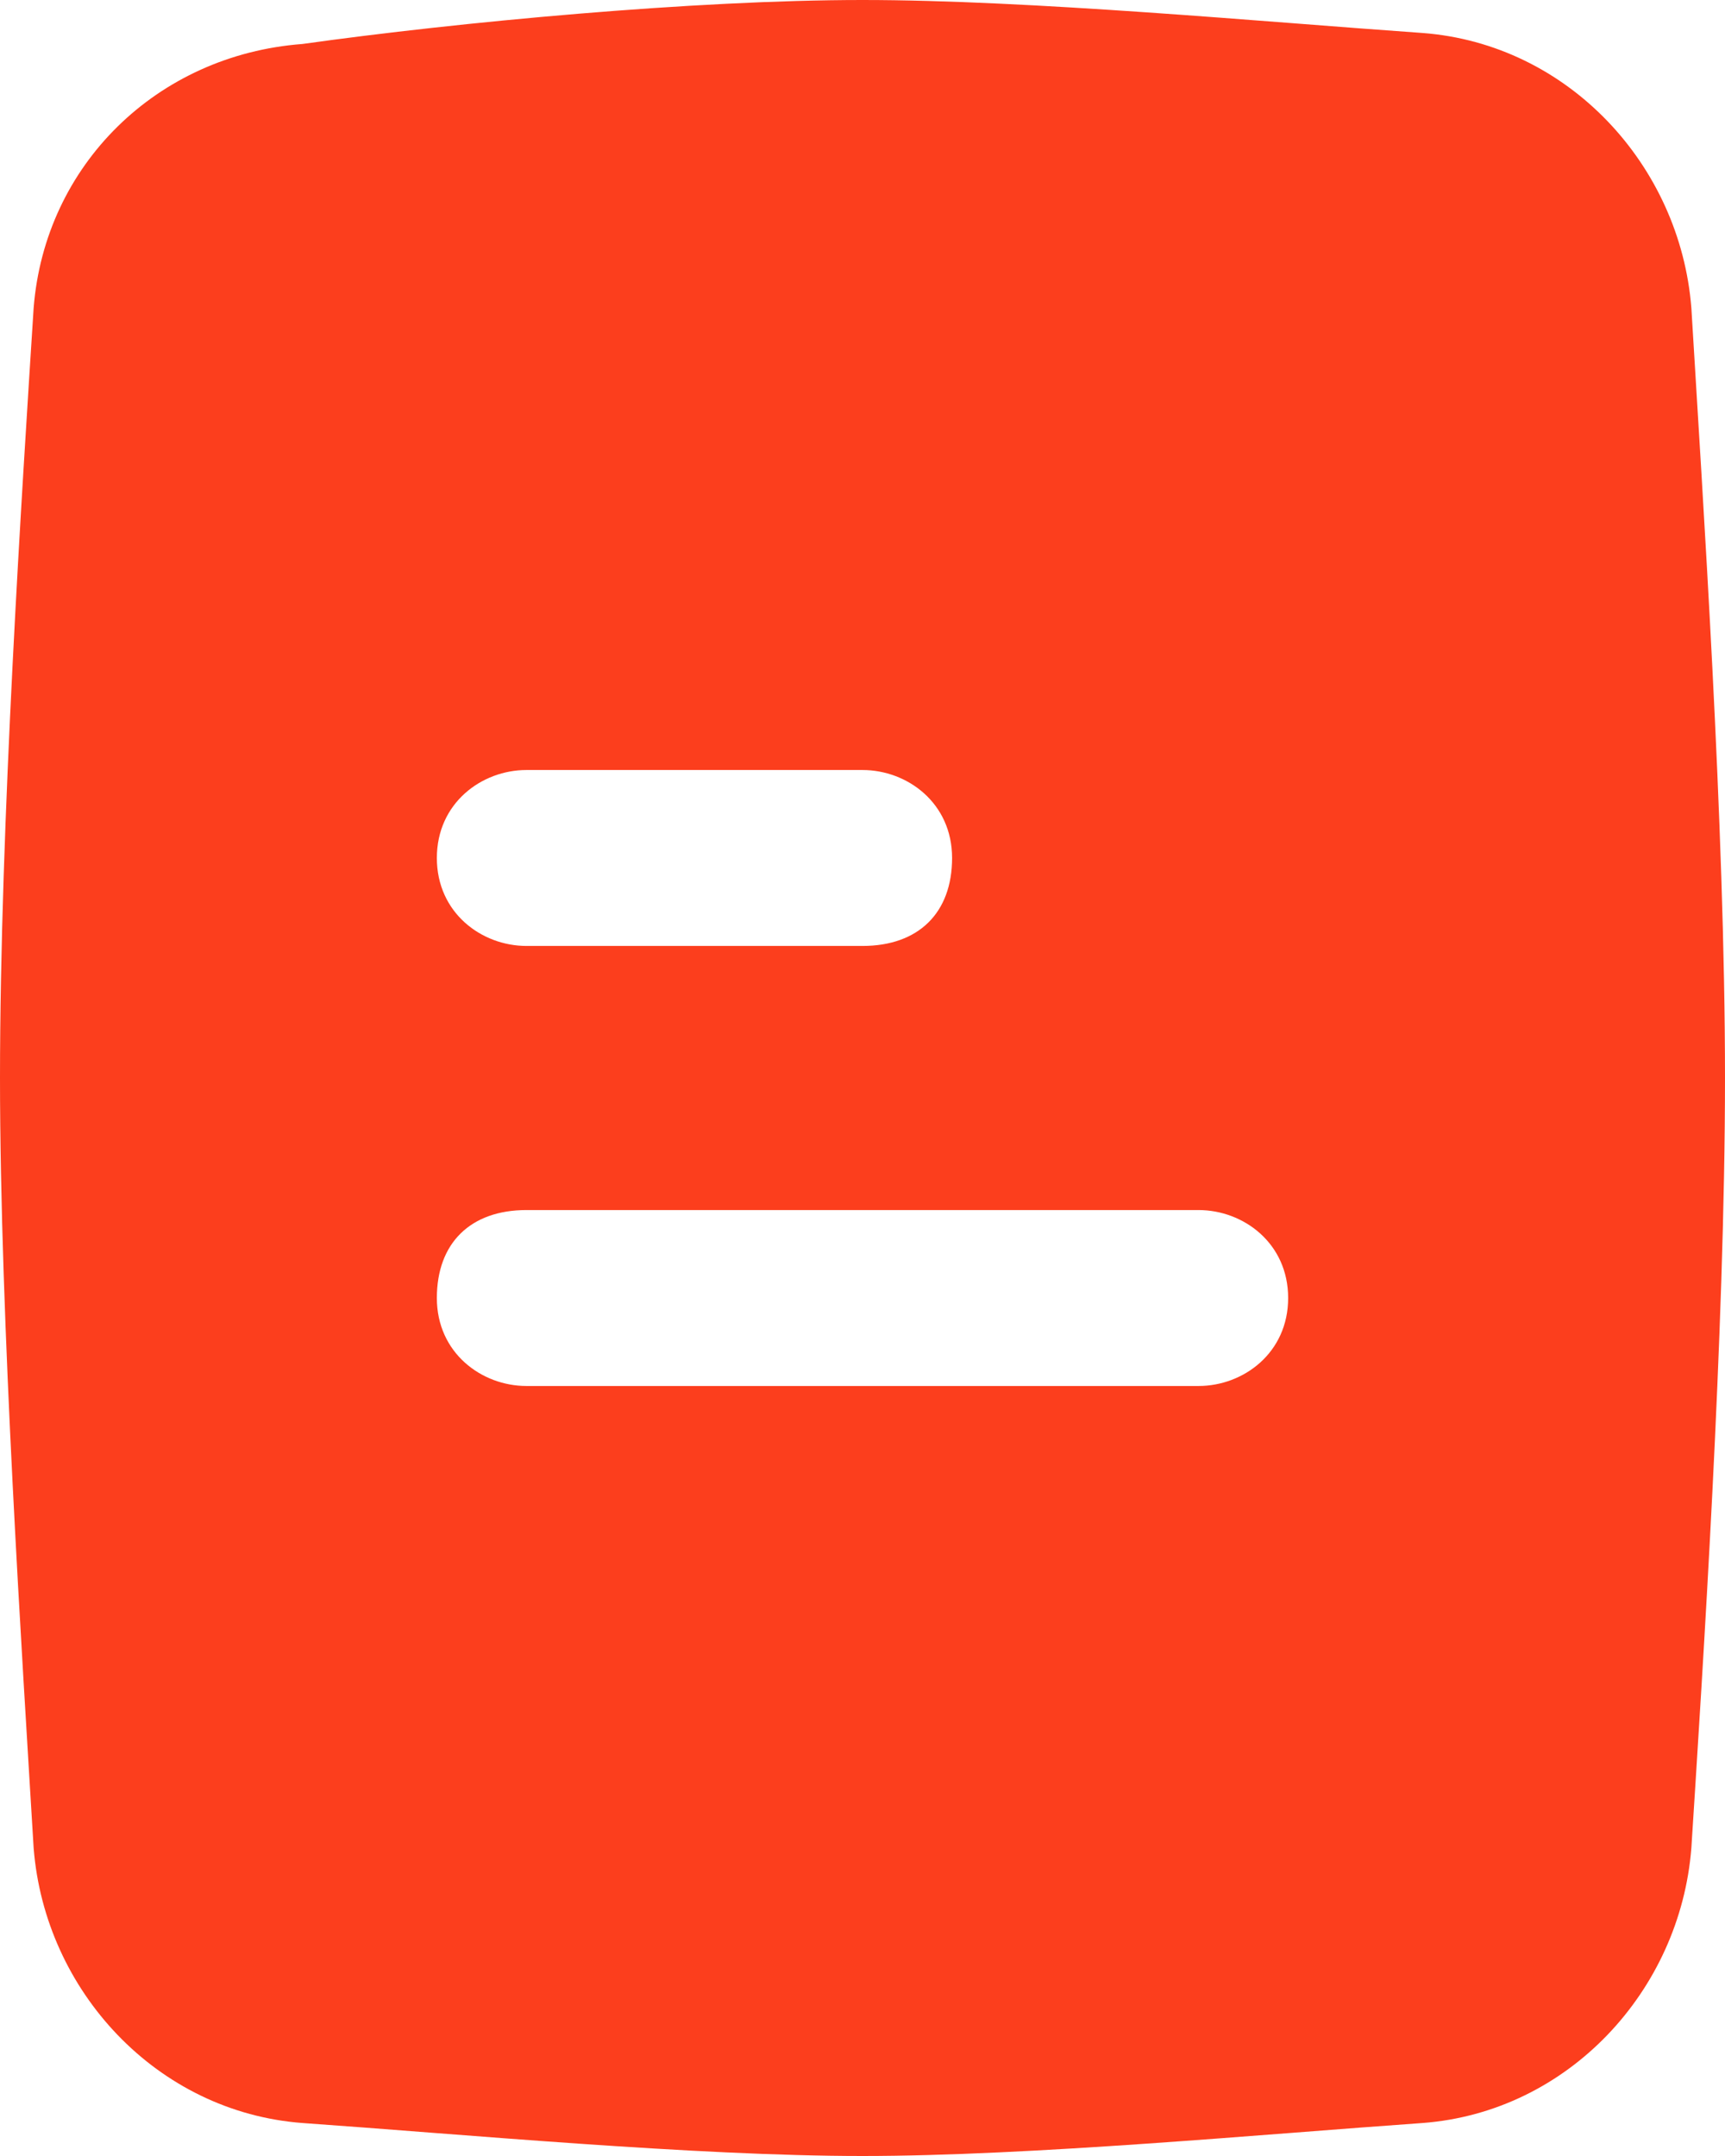 <?xml version="1.0" encoding="UTF-8"?> <svg xmlns="http://www.w3.org/2000/svg" viewBox="0 0 16 20" fill="none"><path d="M15.688 2.857C15.584 1.531 14.545 0.408 13.195 0.306C11.74 0.204 9.558 0 8 0C6.442 0 4.26 0.204 2.805 0.408C1.455 0.51 0.416 1.531 0.312 2.857C0.208 4.49 0 7.653 0 10C0 12.245 0.208 15.408 0.312 17.143C0.416 18.469 1.455 19.592 2.805 19.694C4.26 19.796 6.442 20 8 20C9.558 20 11.74 19.796 13.195 19.694C14.545 19.592 15.584 18.469 15.688 17.143C15.792 15.51 16 12.347 16 10C16 7.653 15.792 4.592 15.688 2.857ZM4.883 7.143H8C8.416 7.143 8.831 7.449 8.831 7.959C8.831 8.469 8.519 8.775 8 8.775H4.883C4.468 8.775 4.052 8.469 4.052 7.959C4.052 7.449 4.468 7.143 4.883 7.143ZM11.117 12.857H4.883C4.468 12.857 4.052 12.551 4.052 12.041C4.052 11.531 4.364 11.225 4.883 11.225H11.117C11.532 11.225 11.948 11.531 11.948 12.041C11.948 12.551 11.532 12.857 11.117 12.857Z" fill="#FC3E1D"></path></svg> 